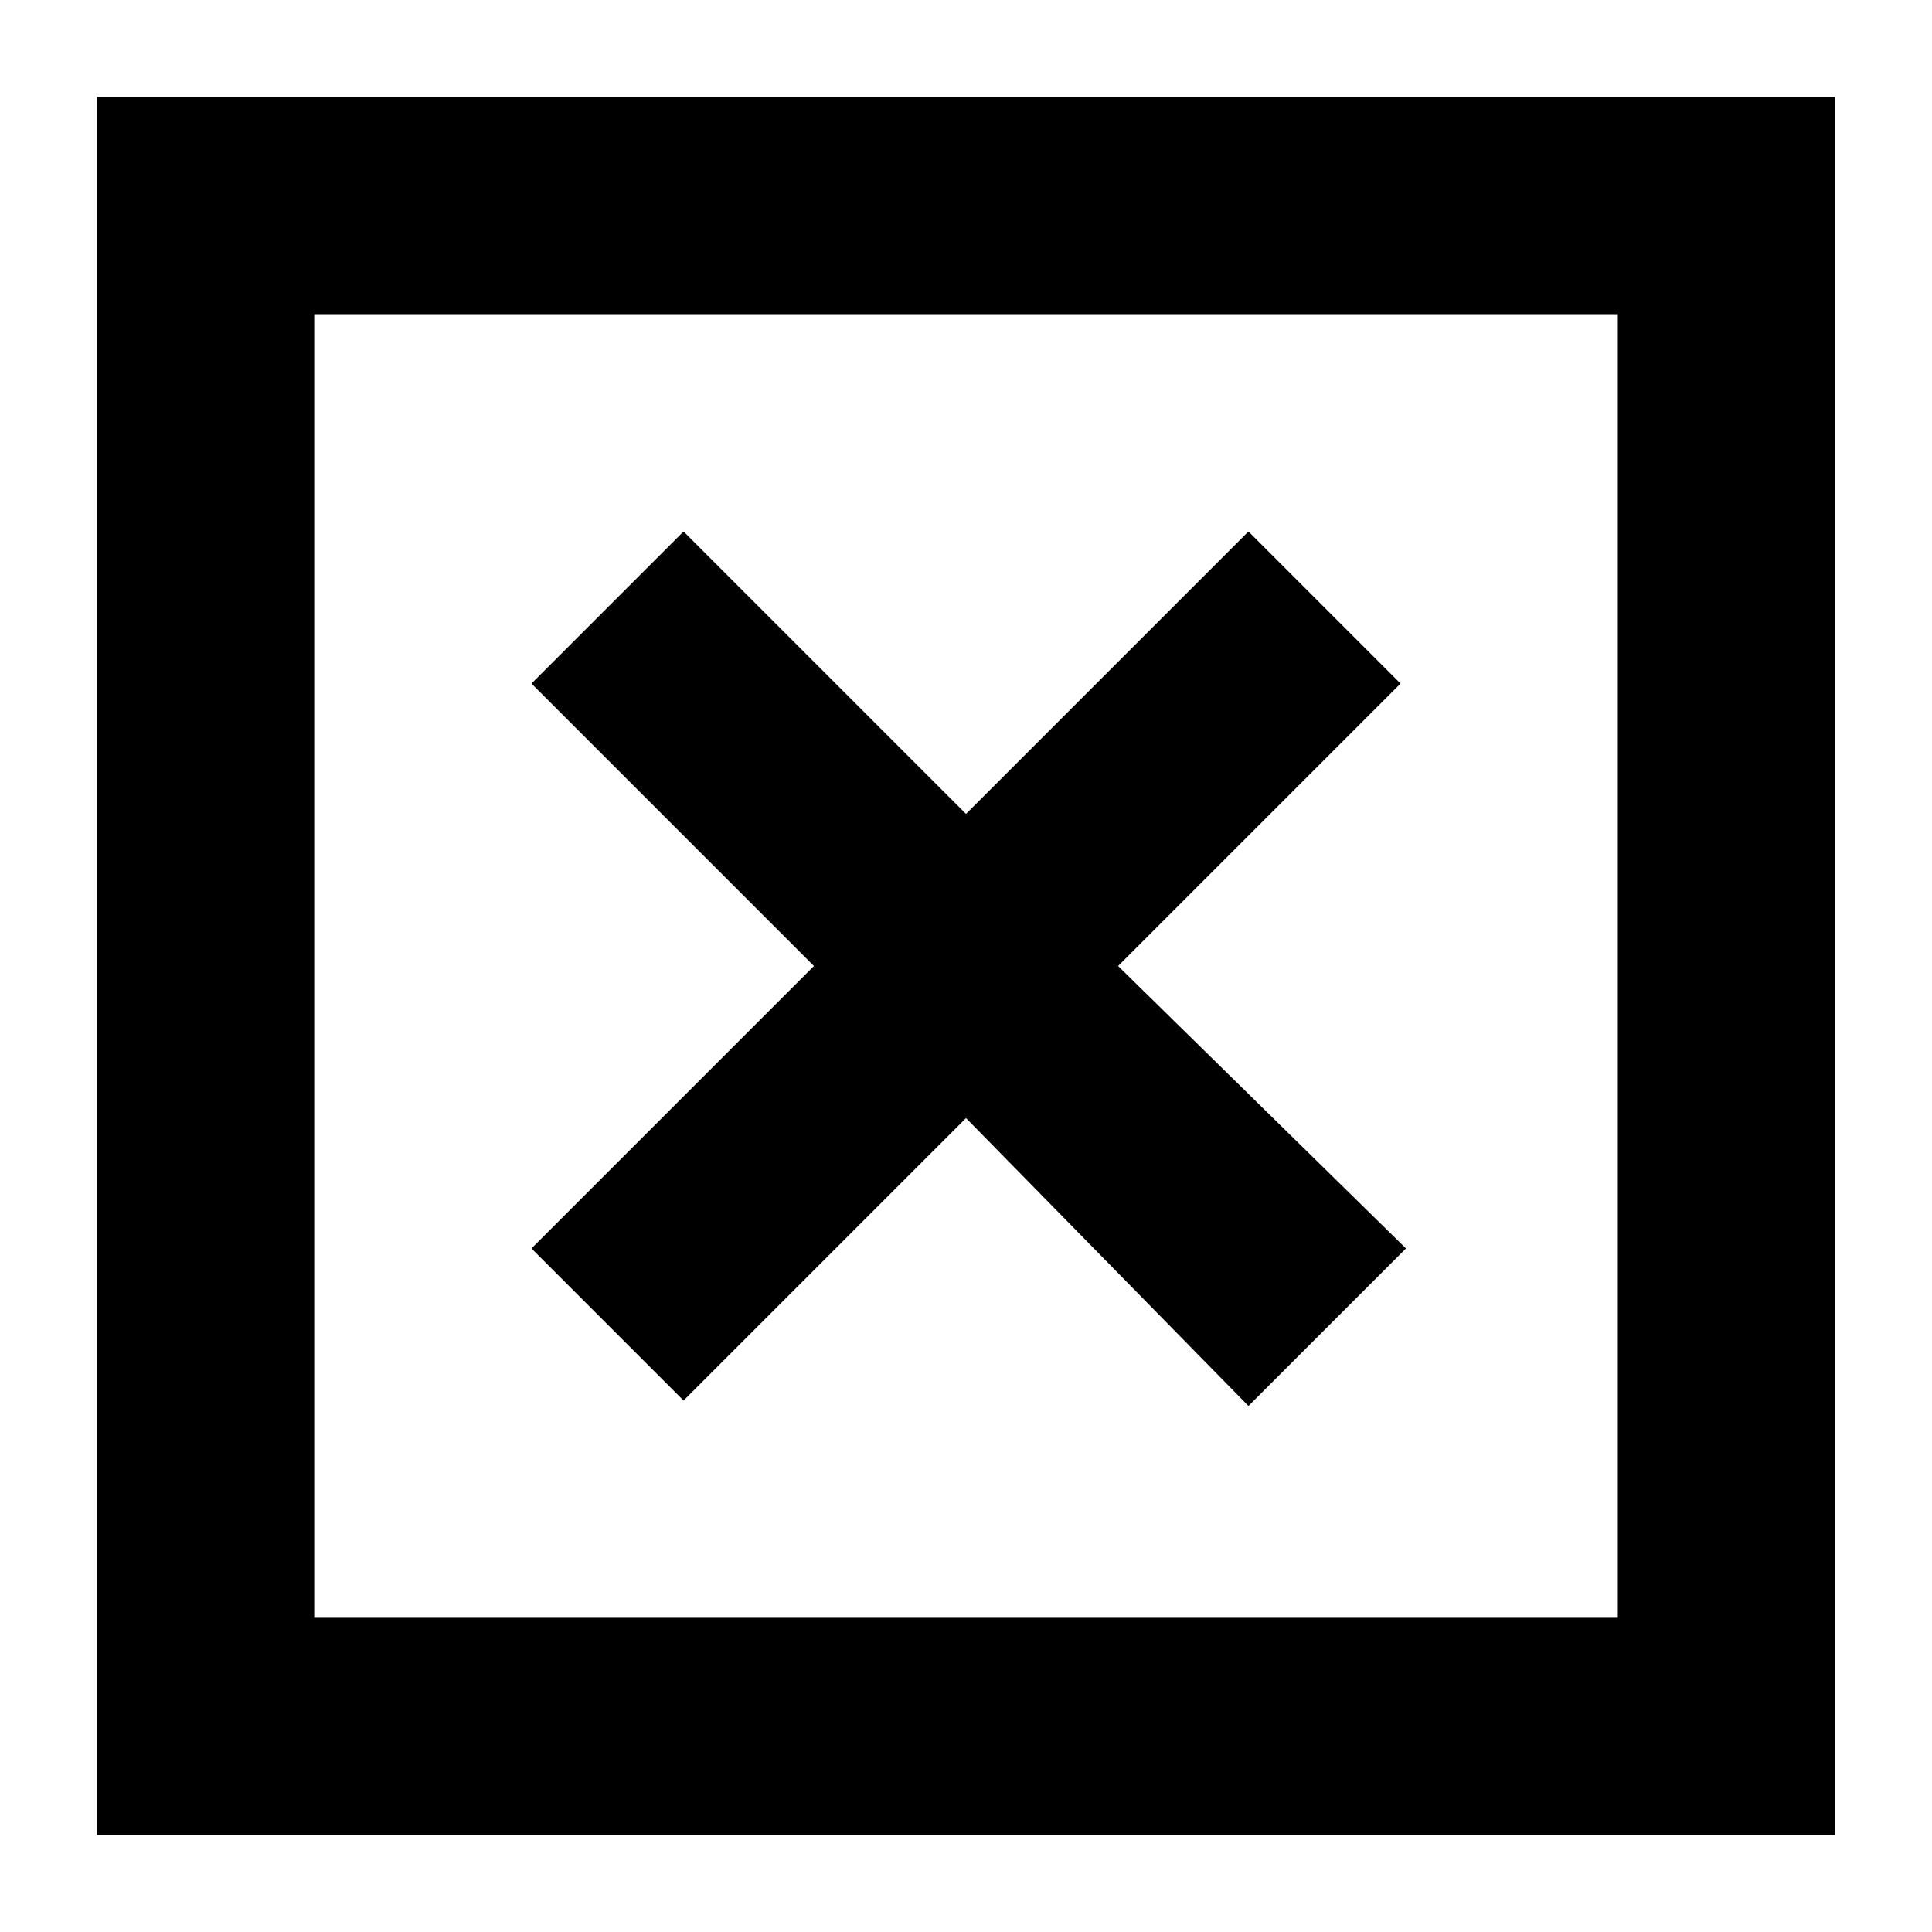 <?xml version="1.0" encoding="UTF-8"?>
<!-- Uploaded to: SVG Find, www.svgrepo.com, Generator: SVG Find Mixer Tools -->
<svg fill="#000000" width="800px" height="800px" version="1.1" viewBox="144 144 512 512" xmlns="http://www.w3.org/2000/svg">
 <g>
  <path d="m169.69 630.31h460.62v-460.62h-460.62zm57.578-403.05h345.47v345.47h-345.47z"/>
  <path d="m515.16 325.15-40.305-40.305-74.852 74.852-74.852-74.852-40.305 40.305 74.852 74.852-74.852 74.852 40.305 40.305 74.852-74.852 74.852 76.289 41.742-41.742-76.289-74.852z"/>
 </g>
</svg>